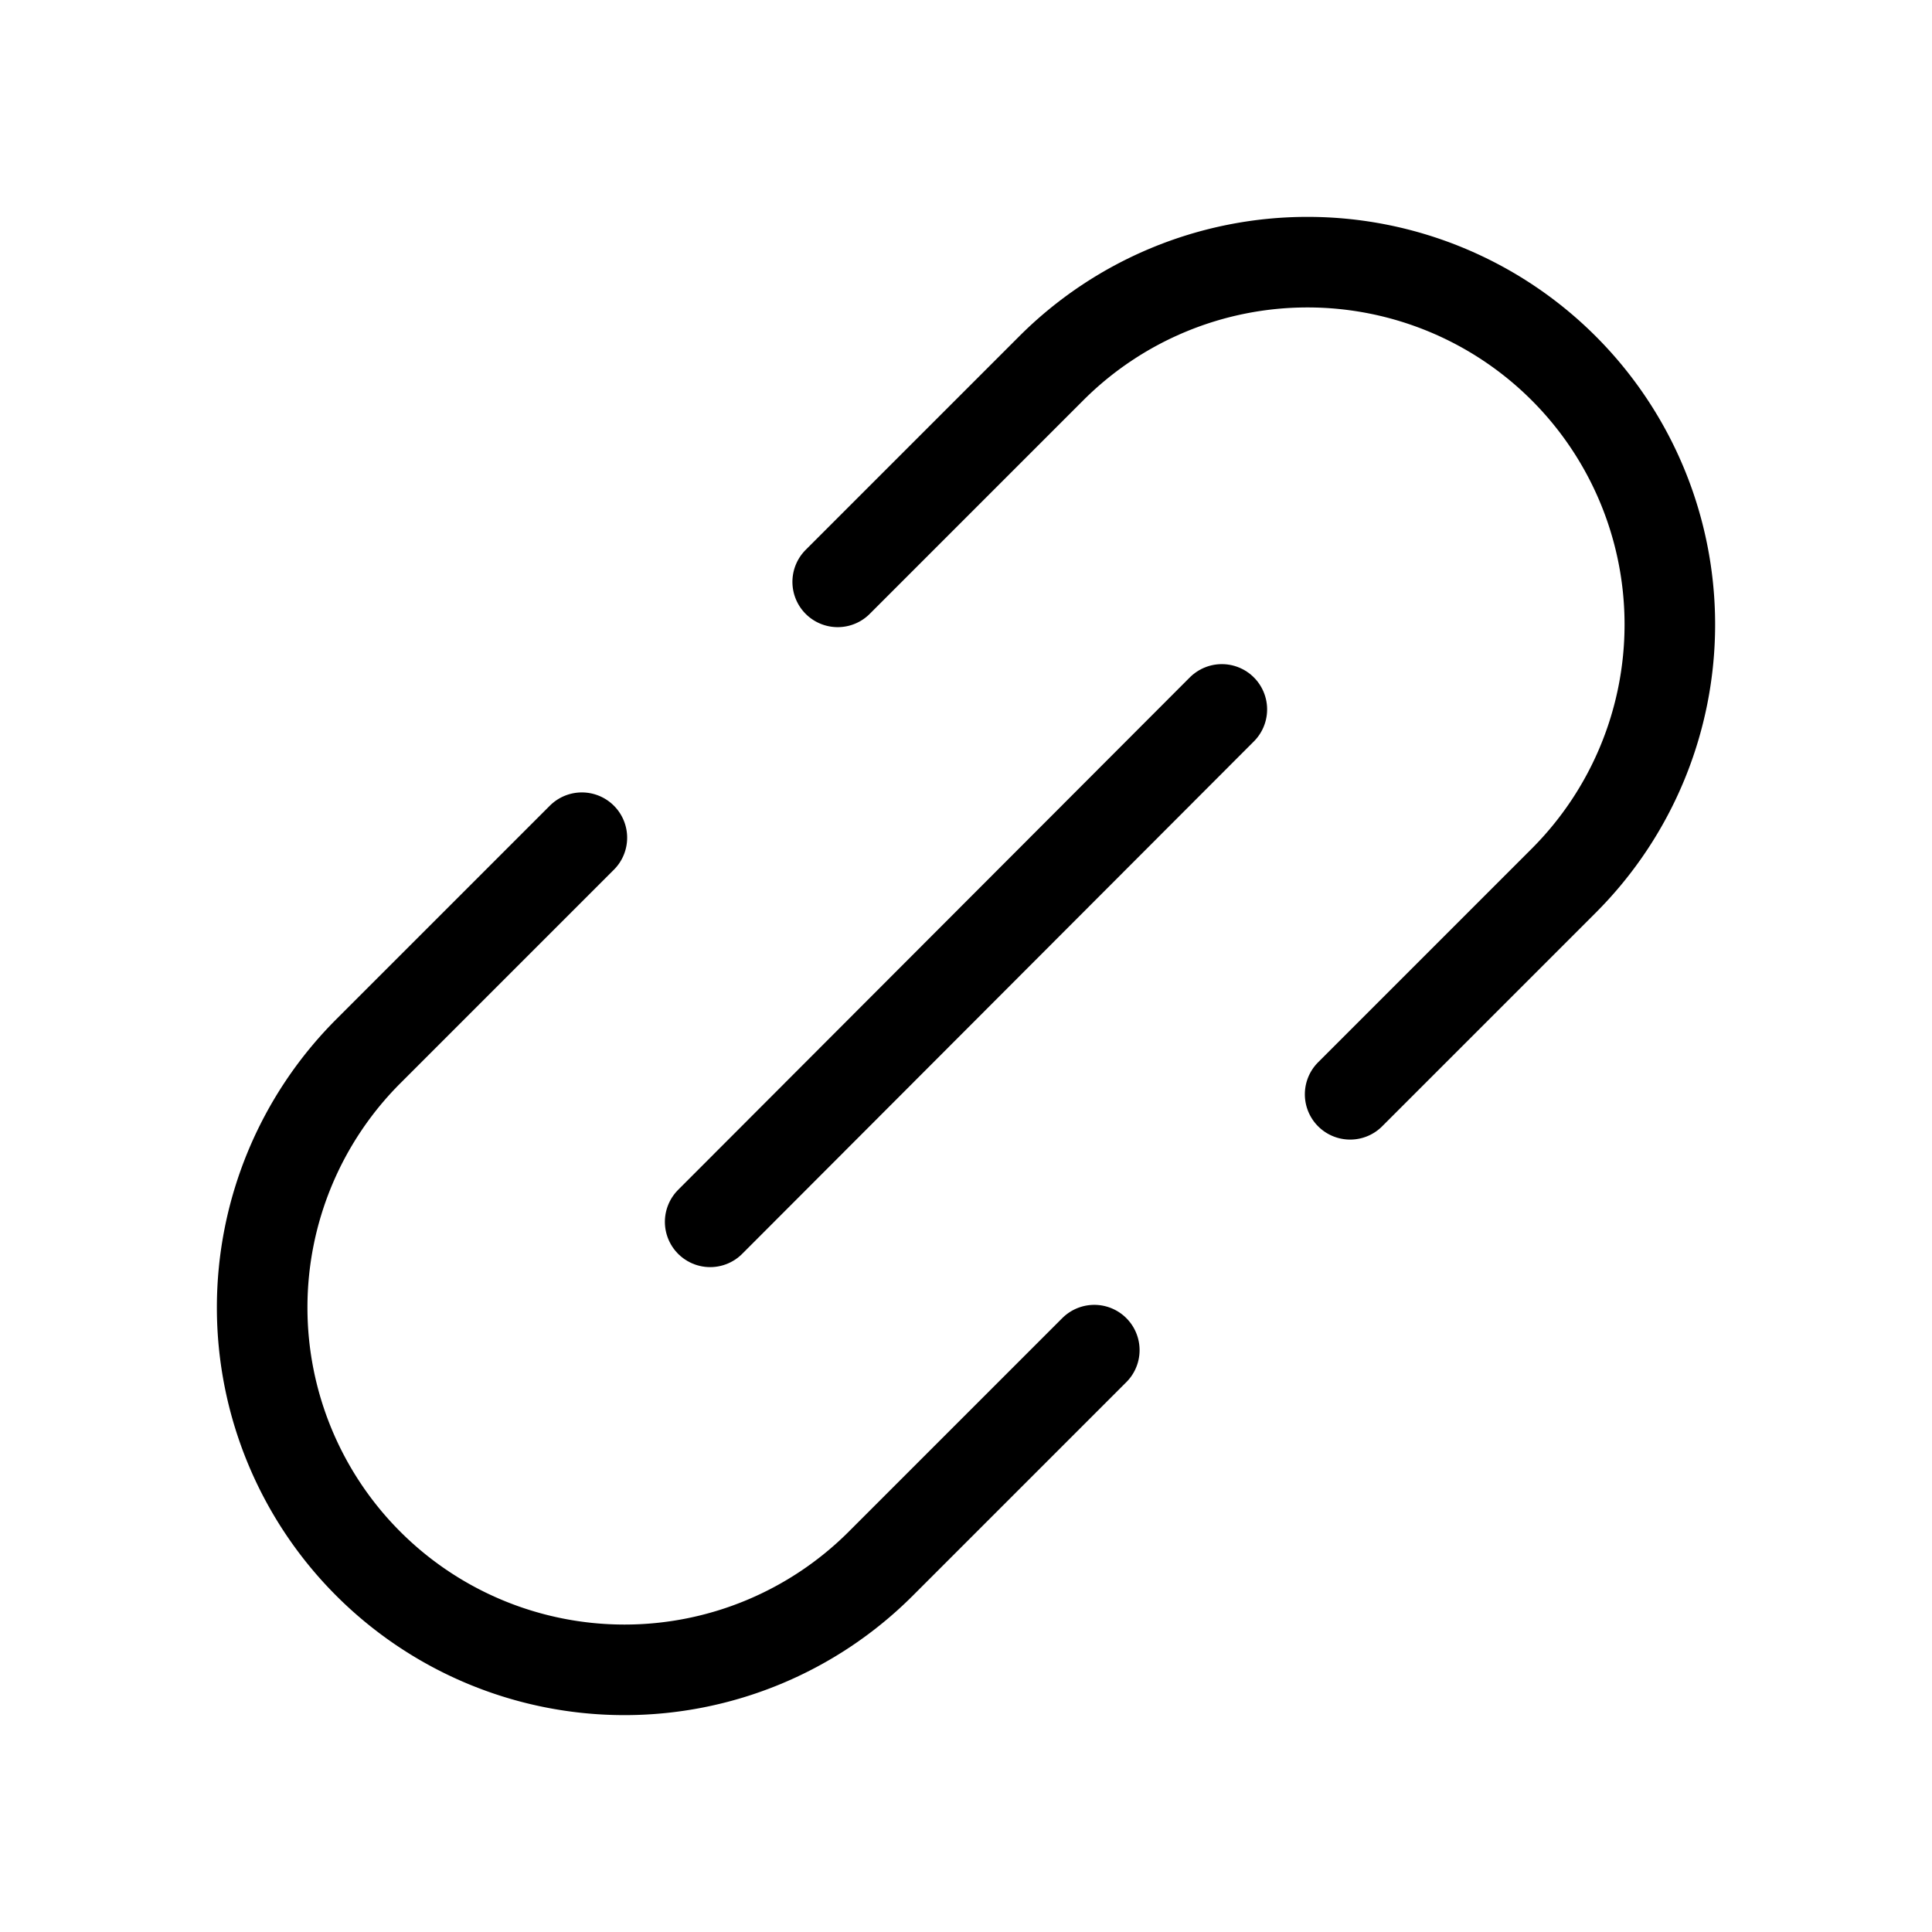 <svg xmlns="http://www.w3.org/2000/svg" viewBox="0 0 256 256"><rect width="256" height="256" fill="none"/><line x1="94.1" y1="161.9" x2="161.9" y2="94" fill="none" stroke="#000" stroke-linecap="round" stroke-linejoin="round" stroke-width="12"/><path d="M145,178.9l-28.3,28.3a48,48,0,0,1-67.9-67.9L77.1,111" fill="none" stroke="#000" stroke-linecap="round" stroke-linejoin="round" stroke-width="12"/><path d="M178.9,145l28.3-28.3a48,48,0,0,0-67.9-67.9L111,77.1" fill="none" stroke="#000" stroke-linecap="round" stroke-linejoin="round" stroke-width="12"/></svg>